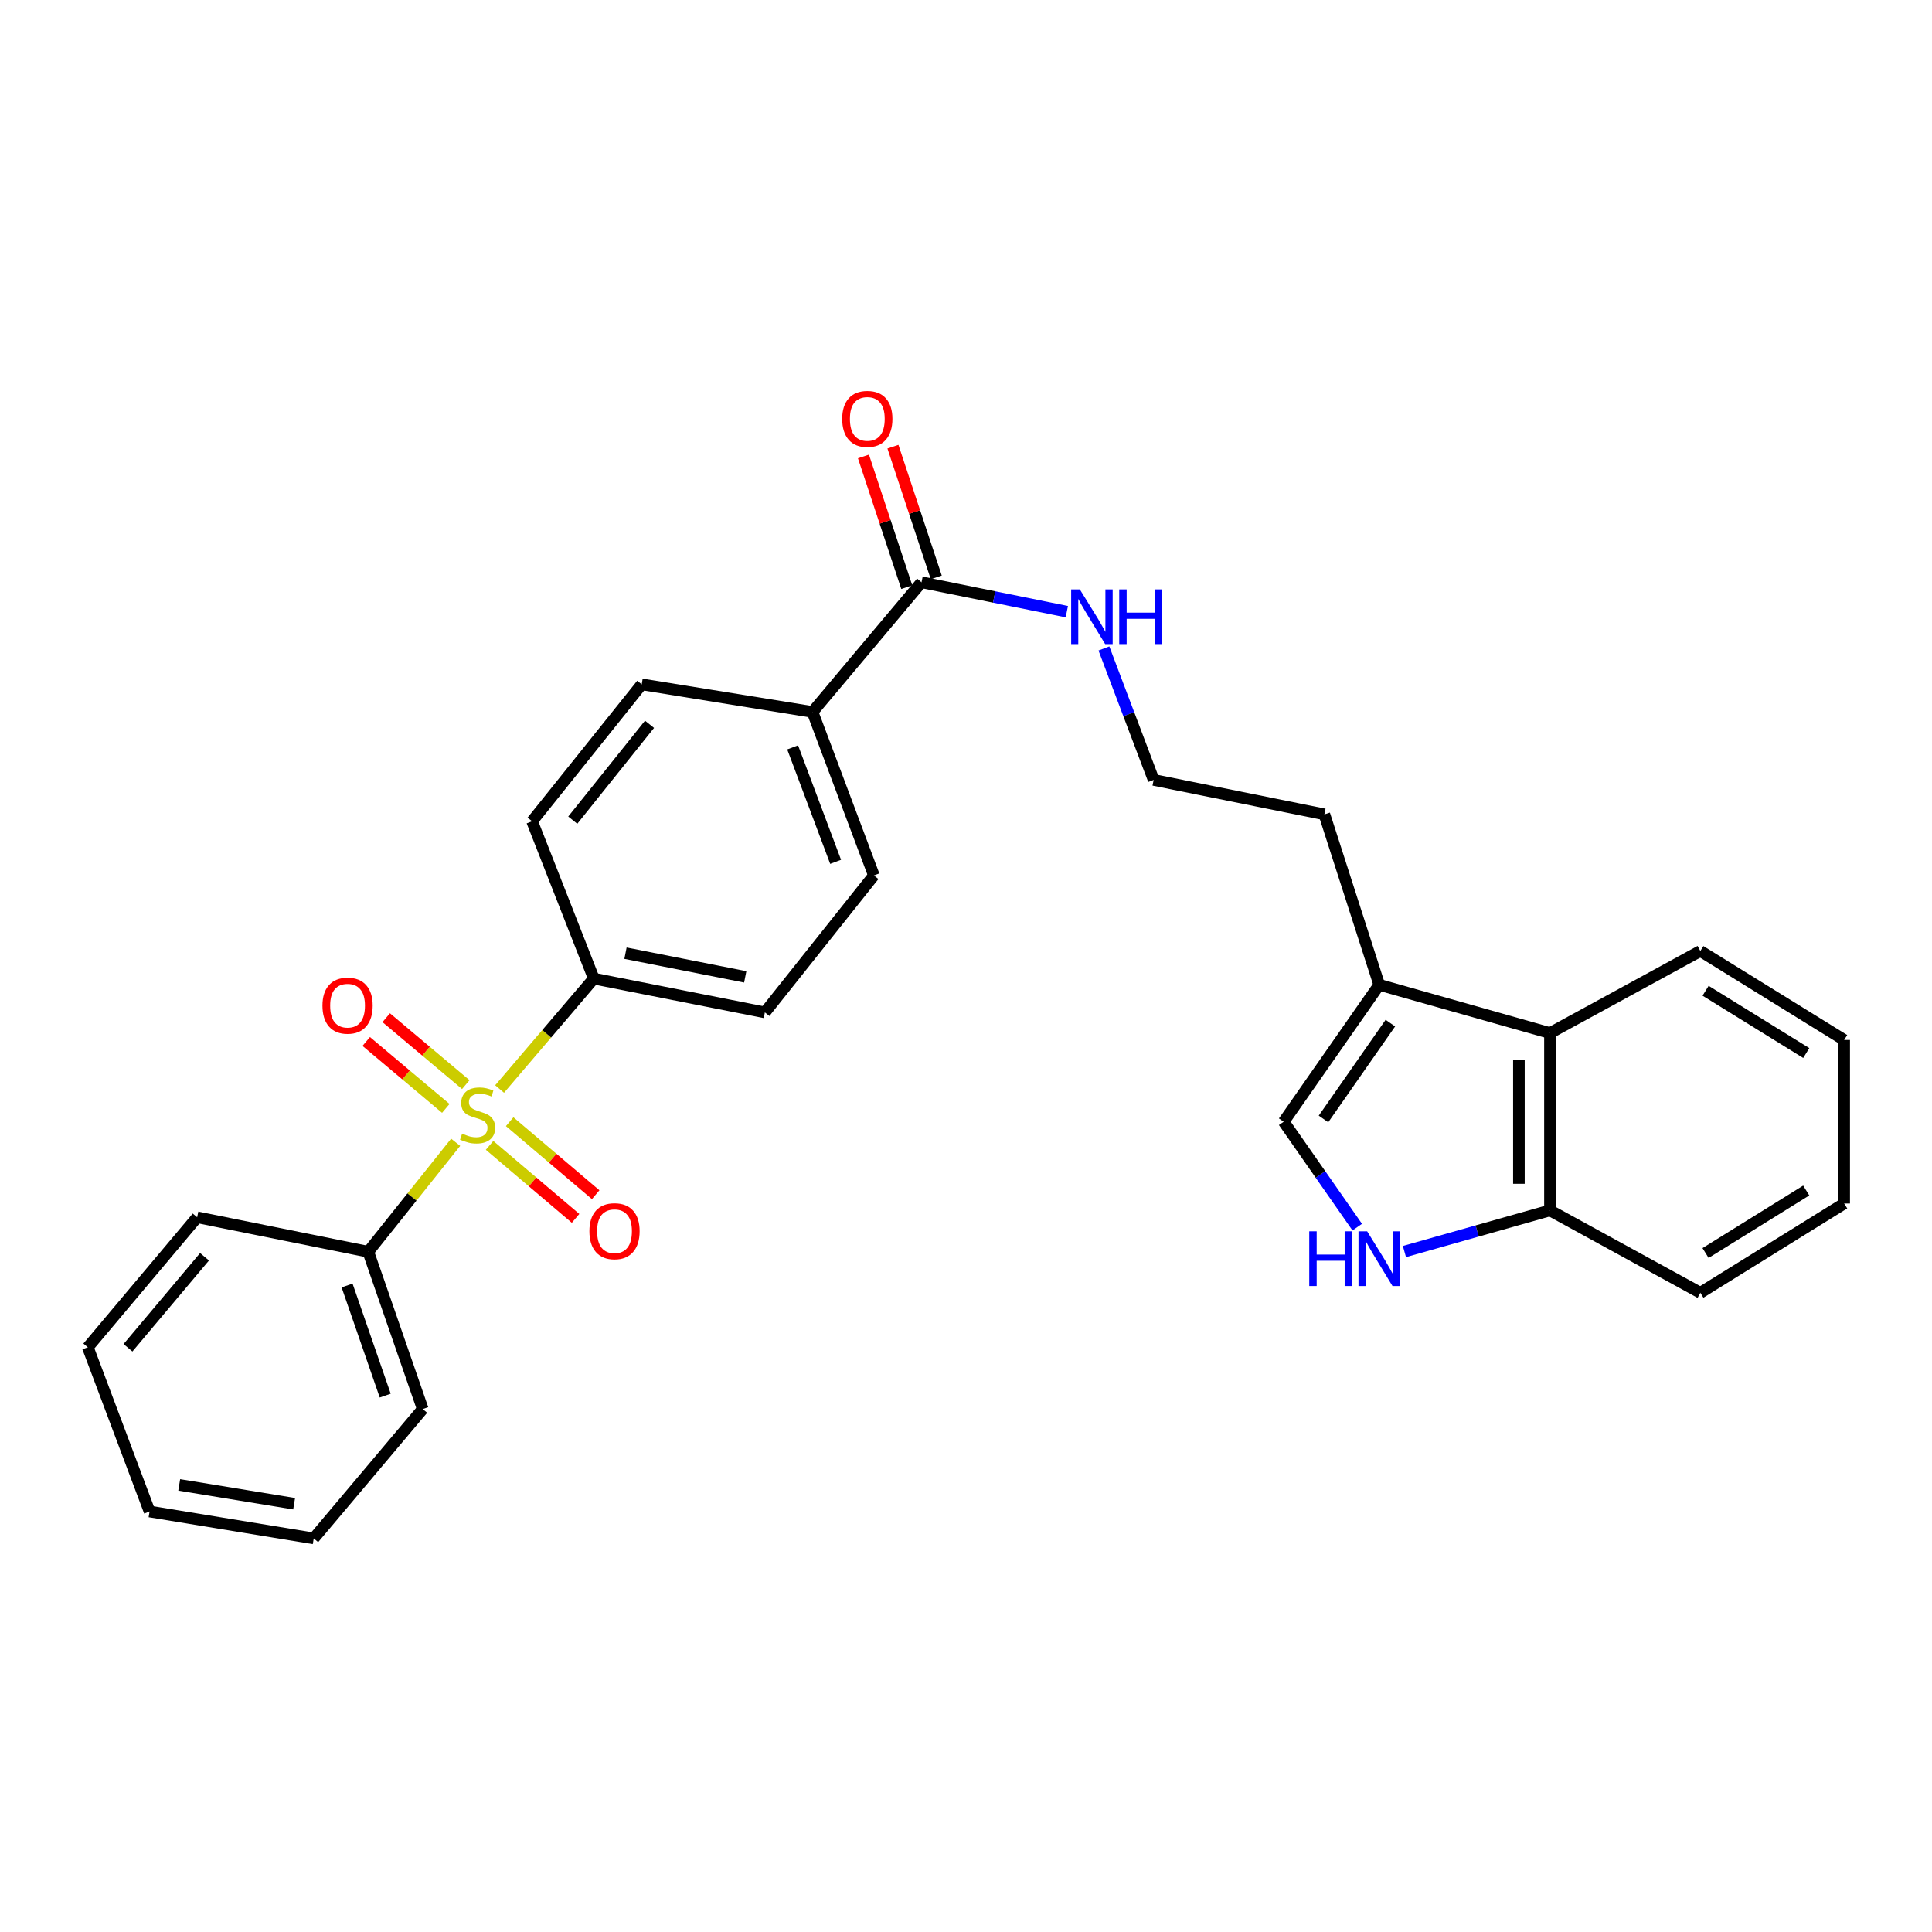 <?xml version='1.0' encoding='iso-8859-1'?>
<svg version='1.1' baseProfile='full'
              xmlns='http://www.w3.org/2000/svg'
                      xmlns:rdkit='http://www.rdkit.org/xml'
                      xmlns:xlink='http://www.w3.org/1999/xlink'
                  xml:space='preserve'
width='1000px' height='1000px' viewBox='0 0 1000 1000'>
<!-- END OF HEADER -->
<rect style='opacity:1.0;fill:#FFFFFF;stroke:none' width='1000' height='1000' x='0' y='0'> </rect>
<path class='bond-4' d='M 258.597,563.67 L 282.976,535.09' style='fill:none;fill-rule:evenodd;stroke:#CCCC00;stroke-width:6px;stroke-linecap:butt;stroke-linejoin:miter;stroke-opacity:1' />
<path class='bond-4' d='M 282.976,535.09 L 307.355,506.509' style='fill:none;fill-rule:evenodd;stroke:#000000;stroke-width:6px;stroke-linecap:butt;stroke-linejoin:miter;stroke-opacity:1' />
<path class='bond-6' d='M 253.403,592.839 L 275.661,611.732' style='fill:none;fill-rule:evenodd;stroke:#CCCC00;stroke-width:6px;stroke-linecap:butt;stroke-linejoin:miter;stroke-opacity:1' />
<path class='bond-6' d='M 275.661,611.732 L 297.92,630.625' style='fill:none;fill-rule:evenodd;stroke:#FF0000;stroke-width:6px;stroke-linecap:butt;stroke-linejoin:miter;stroke-opacity:1' />
<path class='bond-6' d='M 263.805,580.584 L 286.064,599.477' style='fill:none;fill-rule:evenodd;stroke:#CCCC00;stroke-width:6px;stroke-linecap:butt;stroke-linejoin:miter;stroke-opacity:1' />
<path class='bond-6' d='M 286.064,599.477 L 308.322,618.37' style='fill:none;fill-rule:evenodd;stroke:#FF0000;stroke-width:6px;stroke-linecap:butt;stroke-linejoin:miter;stroke-opacity:1' />
<path class='bond-7' d='M 241.094,561.397 L 220.499,544.078' style='fill:none;fill-rule:evenodd;stroke:#CCCC00;stroke-width:6px;stroke-linecap:butt;stroke-linejoin:miter;stroke-opacity:1' />
<path class='bond-7' d='M 220.499,544.078 L 199.903,526.759' style='fill:none;fill-rule:evenodd;stroke:#FF0000;stroke-width:6px;stroke-linecap:butt;stroke-linejoin:miter;stroke-opacity:1' />
<path class='bond-7' d='M 230.749,573.7 L 210.153,556.381' style='fill:none;fill-rule:evenodd;stroke:#CCCC00;stroke-width:6px;stroke-linecap:butt;stroke-linejoin:miter;stroke-opacity:1' />
<path class='bond-7' d='M 210.153,556.381 L 189.558,539.062' style='fill:none;fill-rule:evenodd;stroke:#FF0000;stroke-width:6px;stroke-linecap:butt;stroke-linejoin:miter;stroke-opacity:1' />
<path class='bond-9' d='M 235.853,591.243 L 213.23,619.573' style='fill:none;fill-rule:evenodd;stroke:#CCCC00;stroke-width:6px;stroke-linecap:butt;stroke-linejoin:miter;stroke-opacity:1' />
<path class='bond-9' d='M 213.23,619.573 L 190.608,647.903' style='fill:none;fill-rule:evenodd;stroke:#000000;stroke-width:6px;stroke-linecap:butt;stroke-linejoin:miter;stroke-opacity:1' />
<path class='bond-0' d='M 702.503,635.164 L 683.469,607.884' style='fill:none;fill-rule:evenodd;stroke:#0000FF;stroke-width:6px;stroke-linecap:butt;stroke-linejoin:miter;stroke-opacity:1' />
<path class='bond-0' d='M 683.469,607.884 L 664.434,580.604' style='fill:none;fill-rule:evenodd;stroke:#000000;stroke-width:6px;stroke-linecap:butt;stroke-linejoin:miter;stroke-opacity:1' />
<path class='bond-30' d='M 726.926,647.798 L 764.591,637.148' style='fill:none;fill-rule:evenodd;stroke:#0000FF;stroke-width:6px;stroke-linecap:butt;stroke-linejoin:miter;stroke-opacity:1' />
<path class='bond-30' d='M 764.591,637.148 L 802.256,626.497' style='fill:none;fill-rule:evenodd;stroke:#000000;stroke-width:6px;stroke-linecap:butt;stroke-linejoin:miter;stroke-opacity:1' />
<path class='bond-1' d='M 664.434,580.604 L 713.891,509.733' style='fill:none;fill-rule:evenodd;stroke:#000000;stroke-width:6px;stroke-linecap:butt;stroke-linejoin:miter;stroke-opacity:1' />
<path class='bond-1' d='M 685.035,579.172 L 719.654,529.563' style='fill:none;fill-rule:evenodd;stroke:#000000;stroke-width:6px;stroke-linecap:butt;stroke-linejoin:miter;stroke-opacity:1' />
<path class='bond-2' d='M 713.891,509.733 L 685.501,421.519' style='fill:none;fill-rule:evenodd;stroke:#000000;stroke-width:6px;stroke-linecap:butt;stroke-linejoin:miter;stroke-opacity:1' />
<path class='bond-5' d='M 713.891,509.733 L 802.256,534.702' style='fill:none;fill-rule:evenodd;stroke:#000000;stroke-width:6px;stroke-linecap:butt;stroke-linejoin:miter;stroke-opacity:1' />
<path class='bond-3' d='M 476.978,301.379 L 420.556,368.5' style='fill:none;fill-rule:evenodd;stroke:#000000;stroke-width:6px;stroke-linecap:butt;stroke-linejoin:miter;stroke-opacity:1' />
<path class='bond-11' d='M 484.607,298.85 L 473.393,265.028' style='fill:none;fill-rule:evenodd;stroke:#000000;stroke-width:6px;stroke-linecap:butt;stroke-linejoin:miter;stroke-opacity:1' />
<path class='bond-11' d='M 473.393,265.028 L 462.18,231.206' style='fill:none;fill-rule:evenodd;stroke:#FF0000;stroke-width:6px;stroke-linecap:butt;stroke-linejoin:miter;stroke-opacity:1' />
<path class='bond-11' d='M 469.349,303.908 L 458.135,270.087' style='fill:none;fill-rule:evenodd;stroke:#000000;stroke-width:6px;stroke-linecap:butt;stroke-linejoin:miter;stroke-opacity:1' />
<path class='bond-11' d='M 458.135,270.087 L 446.922,236.265' style='fill:none;fill-rule:evenodd;stroke:#FF0000;stroke-width:6px;stroke-linecap:butt;stroke-linejoin:miter;stroke-opacity:1' />
<path class='bond-16' d='M 476.978,301.379 L 514.581,308.987' style='fill:none;fill-rule:evenodd;stroke:#000000;stroke-width:6px;stroke-linecap:butt;stroke-linejoin:miter;stroke-opacity:1' />
<path class='bond-16' d='M 514.581,308.987 L 552.184,316.594' style='fill:none;fill-rule:evenodd;stroke:#0000FF;stroke-width:6px;stroke-linecap:butt;stroke-linejoin:miter;stroke-opacity:1' />
<path class='bond-12' d='M 307.355,506.509 L 395.899,524.013' style='fill:none;fill-rule:evenodd;stroke:#000000;stroke-width:6px;stroke-linecap:butt;stroke-linejoin:miter;stroke-opacity:1' />
<path class='bond-12' d='M 323.754,493.365 L 385.735,505.618' style='fill:none;fill-rule:evenodd;stroke:#000000;stroke-width:6px;stroke-linecap:butt;stroke-linejoin:miter;stroke-opacity:1' />
<path class='bond-13' d='M 307.355,506.509 L 275.402,425.091' style='fill:none;fill-rule:evenodd;stroke:#000000;stroke-width:6px;stroke-linecap:butt;stroke-linejoin:miter;stroke-opacity:1' />
<path class='bond-8' d='M 802.256,534.702 L 802.256,626.497' style='fill:none;fill-rule:evenodd;stroke:#000000;stroke-width:6px;stroke-linecap:butt;stroke-linejoin:miter;stroke-opacity:1' />
<path class='bond-8' d='M 786.182,548.471 L 786.182,612.728' style='fill:none;fill-rule:evenodd;stroke:#000000;stroke-width:6px;stroke-linecap:butt;stroke-linejoin:miter;stroke-opacity:1' />
<path class='bond-19' d='M 802.256,534.702 L 880.102,492.229' style='fill:none;fill-rule:evenodd;stroke:#000000;stroke-width:6px;stroke-linecap:butt;stroke-linejoin:miter;stroke-opacity:1' />
<path class='bond-20' d='M 802.256,626.497 L 880.102,669.148' style='fill:none;fill-rule:evenodd;stroke:#000000;stroke-width:6px;stroke-linecap:butt;stroke-linejoin:miter;stroke-opacity:1' />
<path class='bond-21' d='M 190.608,647.903 L 218.81,729.321' style='fill:none;fill-rule:evenodd;stroke:#000000;stroke-width:6px;stroke-linecap:butt;stroke-linejoin:miter;stroke-opacity:1' />
<path class='bond-21' d='M 179.649,665.377 L 199.391,722.37' style='fill:none;fill-rule:evenodd;stroke:#000000;stroke-width:6px;stroke-linecap:butt;stroke-linejoin:miter;stroke-opacity:1' />
<path class='bond-22' d='M 190.608,647.903 L 102.055,630.06' style='fill:none;fill-rule:evenodd;stroke:#000000;stroke-width:6px;stroke-linecap:butt;stroke-linejoin:miter;stroke-opacity:1' />
<path class='bond-10' d='M 420.556,368.5 L 332.163,354.22' style='fill:none;fill-rule:evenodd;stroke:#000000;stroke-width:6px;stroke-linecap:butt;stroke-linejoin:miter;stroke-opacity:1' />
<path class='bond-28' d='M 420.556,368.5 L 452.33,453.132' style='fill:none;fill-rule:evenodd;stroke:#000000;stroke-width:6px;stroke-linecap:butt;stroke-linejoin:miter;stroke-opacity:1' />
<path class='bond-28' d='M 410.273,386.844 L 432.515,446.087' style='fill:none;fill-rule:evenodd;stroke:#000000;stroke-width:6px;stroke-linecap:butt;stroke-linejoin:miter;stroke-opacity:1' />
<path class='bond-15' d='M 395.899,524.013 L 452.33,453.132' style='fill:none;fill-rule:evenodd;stroke:#000000;stroke-width:6px;stroke-linecap:butt;stroke-linejoin:miter;stroke-opacity:1' />
<path class='bond-14' d='M 275.402,425.091 L 332.163,354.22' style='fill:none;fill-rule:evenodd;stroke:#000000;stroke-width:6px;stroke-linecap:butt;stroke-linejoin:miter;stroke-opacity:1' />
<path class='bond-14' d='M 296.463,424.509 L 336.196,374.899' style='fill:none;fill-rule:evenodd;stroke:#000000;stroke-width:6px;stroke-linecap:butt;stroke-linejoin:miter;stroke-opacity:1' />
<path class='bond-17' d='M 571.384,335.64 L 584.255,369.662' style='fill:none;fill-rule:evenodd;stroke:#0000FF;stroke-width:6px;stroke-linecap:butt;stroke-linejoin:miter;stroke-opacity:1' />
<path class='bond-17' d='M 584.255,369.662 L 597.126,403.685' style='fill:none;fill-rule:evenodd;stroke:#000000;stroke-width:6px;stroke-linecap:butt;stroke-linejoin:miter;stroke-opacity:1' />
<path class='bond-18' d='M 597.126,403.685 L 685.501,421.519' style='fill:none;fill-rule:evenodd;stroke:#000000;stroke-width:6px;stroke-linecap:butt;stroke-linejoin:miter;stroke-opacity:1' />
<path class='bond-23' d='M 880.102,492.229 L 954.545,538.283' style='fill:none;fill-rule:evenodd;stroke:#000000;stroke-width:6px;stroke-linecap:butt;stroke-linejoin:miter;stroke-opacity:1' />
<path class='bond-23' d='M 882.812,512.808 L 934.922,545.045' style='fill:none;fill-rule:evenodd;stroke:#000000;stroke-width:6px;stroke-linecap:butt;stroke-linejoin:miter;stroke-opacity:1' />
<path class='bond-31' d='M 880.102,669.148 L 954.545,622.934' style='fill:none;fill-rule:evenodd;stroke:#000000;stroke-width:6px;stroke-linecap:butt;stroke-linejoin:miter;stroke-opacity:1' />
<path class='bond-31' d='M 882.79,648.559 L 934.901,616.209' style='fill:none;fill-rule:evenodd;stroke:#000000;stroke-width:6px;stroke-linecap:butt;stroke-linejoin:miter;stroke-opacity:1' />
<path class='bond-26' d='M 218.81,729.321 L 162.388,796.272' style='fill:none;fill-rule:evenodd;stroke:#000000;stroke-width:6px;stroke-linecap:butt;stroke-linejoin:miter;stroke-opacity:1' />
<path class='bond-25' d='M 102.055,630.06 L 45.455,697.359' style='fill:none;fill-rule:evenodd;stroke:#000000;stroke-width:6px;stroke-linecap:butt;stroke-linejoin:miter;stroke-opacity:1' />
<path class='bond-25' d='M 105.867,650.502 L 66.247,697.611' style='fill:none;fill-rule:evenodd;stroke:#000000;stroke-width:6px;stroke-linecap:butt;stroke-linejoin:miter;stroke-opacity:1' />
<path class='bond-24' d='M 954.545,538.283 L 954.545,622.934' style='fill:none;fill-rule:evenodd;stroke:#000000;stroke-width:6px;stroke-linecap:butt;stroke-linejoin:miter;stroke-opacity:1' />
<path class='bond-27' d='M 45.455,697.359 L 77.416,782.349' style='fill:none;fill-rule:evenodd;stroke:#000000;stroke-width:6px;stroke-linecap:butt;stroke-linejoin:miter;stroke-opacity:1' />
<path class='bond-29' d='M 162.388,796.272 L 77.416,782.349' style='fill:none;fill-rule:evenodd;stroke:#000000;stroke-width:6px;stroke-linecap:butt;stroke-linejoin:miter;stroke-opacity:1' />
<path class='bond-29' d='M 152.242,778.32 L 92.761,768.575' style='fill:none;fill-rule:evenodd;stroke:#000000;stroke-width:6px;stroke-linecap:butt;stroke-linejoin:miter;stroke-opacity:1' />
<path  class='atom-0' d='M 239.2 586.752
Q 239.52 586.872, 240.84 587.432
Q 242.16 587.992, 243.6 588.352
Q 245.08 588.672, 246.52 588.672
Q 249.2 588.672, 250.76 587.392
Q 252.32 586.072, 252.32 583.792
Q 252.32 582.232, 251.52 581.272
Q 250.76 580.312, 249.56 579.792
Q 248.36 579.272, 246.36 578.672
Q 243.84 577.912, 242.32 577.192
Q 240.84 576.472, 239.76 574.952
Q 238.72 573.432, 238.72 570.872
Q 238.72 567.312, 241.12 565.112
Q 243.56 562.912, 248.36 562.912
Q 251.64 562.912, 255.36 564.472
L 254.44 567.552
Q 251.04 566.152, 248.48 566.152
Q 245.72 566.152, 244.2 567.312
Q 242.68 568.432, 242.72 570.392
Q 242.72 571.912, 243.48 572.832
Q 244.28 573.752, 245.4 574.272
Q 246.56 574.792, 248.48 575.392
Q 251.04 576.192, 252.56 576.992
Q 254.08 577.792, 255.16 579.432
Q 256.28 581.032, 256.28 583.792
Q 256.28 587.712, 253.64 589.832
Q 251.04 591.912, 246.68 591.912
Q 244.16 591.912, 242.24 591.352
Q 240.36 590.832, 238.12 589.912
L 239.2 586.752
' fill='#CCCC00'/>
<path  class='atom-1' d='M 677.671 637.324
L 681.511 637.324
L 681.511 649.364
L 695.991 649.364
L 695.991 637.324
L 699.831 637.324
L 699.831 665.644
L 695.991 665.644
L 695.991 652.564
L 681.511 652.564
L 681.511 665.644
L 677.671 665.644
L 677.671 637.324
' fill='#0000FF'/>
<path  class='atom-1' d='M 707.631 637.324
L 716.911 652.324
Q 717.831 653.804, 719.311 656.484
Q 720.791 659.164, 720.871 659.324
L 720.871 637.324
L 724.631 637.324
L 724.631 665.644
L 720.751 665.644
L 710.791 649.244
Q 709.631 647.324, 708.391 645.124
Q 707.191 642.924, 706.831 642.244
L 706.831 665.644
L 703.151 665.644
L 703.151 637.324
L 707.631 637.324
' fill='#0000FF'/>
<path  class='atom-7' d='M 305.071 637.267
Q 305.071 630.467, 308.431 626.667
Q 311.791 622.867, 318.071 622.867
Q 324.351 622.867, 327.711 626.667
Q 331.071 630.467, 331.071 637.267
Q 331.071 644.147, 327.671 648.067
Q 324.271 651.947, 318.071 651.947
Q 311.831 651.947, 308.431 648.067
Q 305.071 644.187, 305.071 637.267
M 318.071 648.747
Q 322.391 648.747, 324.711 645.867
Q 327.071 642.947, 327.071 637.267
Q 327.071 631.707, 324.711 628.907
Q 322.391 626.067, 318.071 626.067
Q 313.751 626.067, 311.391 628.867
Q 309.071 631.667, 309.071 637.267
Q 309.071 642.987, 311.391 645.867
Q 313.751 648.747, 318.071 648.747
' fill='#FF0000'/>
<path  class='atom-8' d='M 166.901 520.52
Q 166.901 513.72, 170.261 509.92
Q 173.621 506.12, 179.901 506.12
Q 186.181 506.12, 189.541 509.92
Q 192.901 513.72, 192.901 520.52
Q 192.901 527.4, 189.501 531.32
Q 186.101 535.2, 179.901 535.2
Q 173.661 535.2, 170.261 531.32
Q 166.901 527.44, 166.901 520.52
M 179.901 532
Q 184.221 532, 186.541 529.12
Q 188.901 526.2, 188.901 520.52
Q 188.901 514.96, 186.541 512.16
Q 184.221 509.32, 179.901 509.32
Q 175.581 509.32, 173.221 512.12
Q 170.901 514.92, 170.901 520.52
Q 170.901 526.24, 173.221 529.12
Q 175.581 532, 179.901 532
' fill='#FF0000'/>
<path  class='atom-12' d='M 435.918 216.826
Q 435.918 210.026, 439.278 206.226
Q 442.638 202.426, 448.918 202.426
Q 455.198 202.426, 458.558 206.226
Q 461.918 210.026, 461.918 216.826
Q 461.918 223.706, 458.518 227.626
Q 455.118 231.506, 448.918 231.506
Q 442.678 231.506, 439.278 227.626
Q 435.918 223.746, 435.918 216.826
M 448.918 228.306
Q 453.238 228.306, 455.558 225.426
Q 457.918 222.506, 457.918 216.826
Q 457.918 211.266, 455.558 208.466
Q 453.238 205.626, 448.918 205.626
Q 444.598 205.626, 442.238 208.426
Q 439.918 211.226, 439.918 216.826
Q 439.918 222.546, 442.238 225.426
Q 444.598 228.306, 448.918 228.306
' fill='#FF0000'/>
<path  class='atom-17' d='M 558.914 305.062
L 568.194 320.062
Q 569.114 321.542, 570.594 324.222
Q 572.074 326.902, 572.154 327.062
L 572.154 305.062
L 575.914 305.062
L 575.914 333.382
L 572.034 333.382
L 562.074 316.982
Q 560.914 315.062, 559.674 312.862
Q 558.474 310.662, 558.114 309.982
L 558.114 333.382
L 554.434 333.382
L 554.434 305.062
L 558.914 305.062
' fill='#0000FF'/>
<path  class='atom-17' d='M 579.314 305.062
L 583.154 305.062
L 583.154 317.102
L 597.634 317.102
L 597.634 305.062
L 601.474 305.062
L 601.474 333.382
L 597.634 333.382
L 597.634 320.302
L 583.154 320.302
L 583.154 333.382
L 579.314 333.382
L 579.314 305.062
' fill='#0000FF'/>
</svg>
